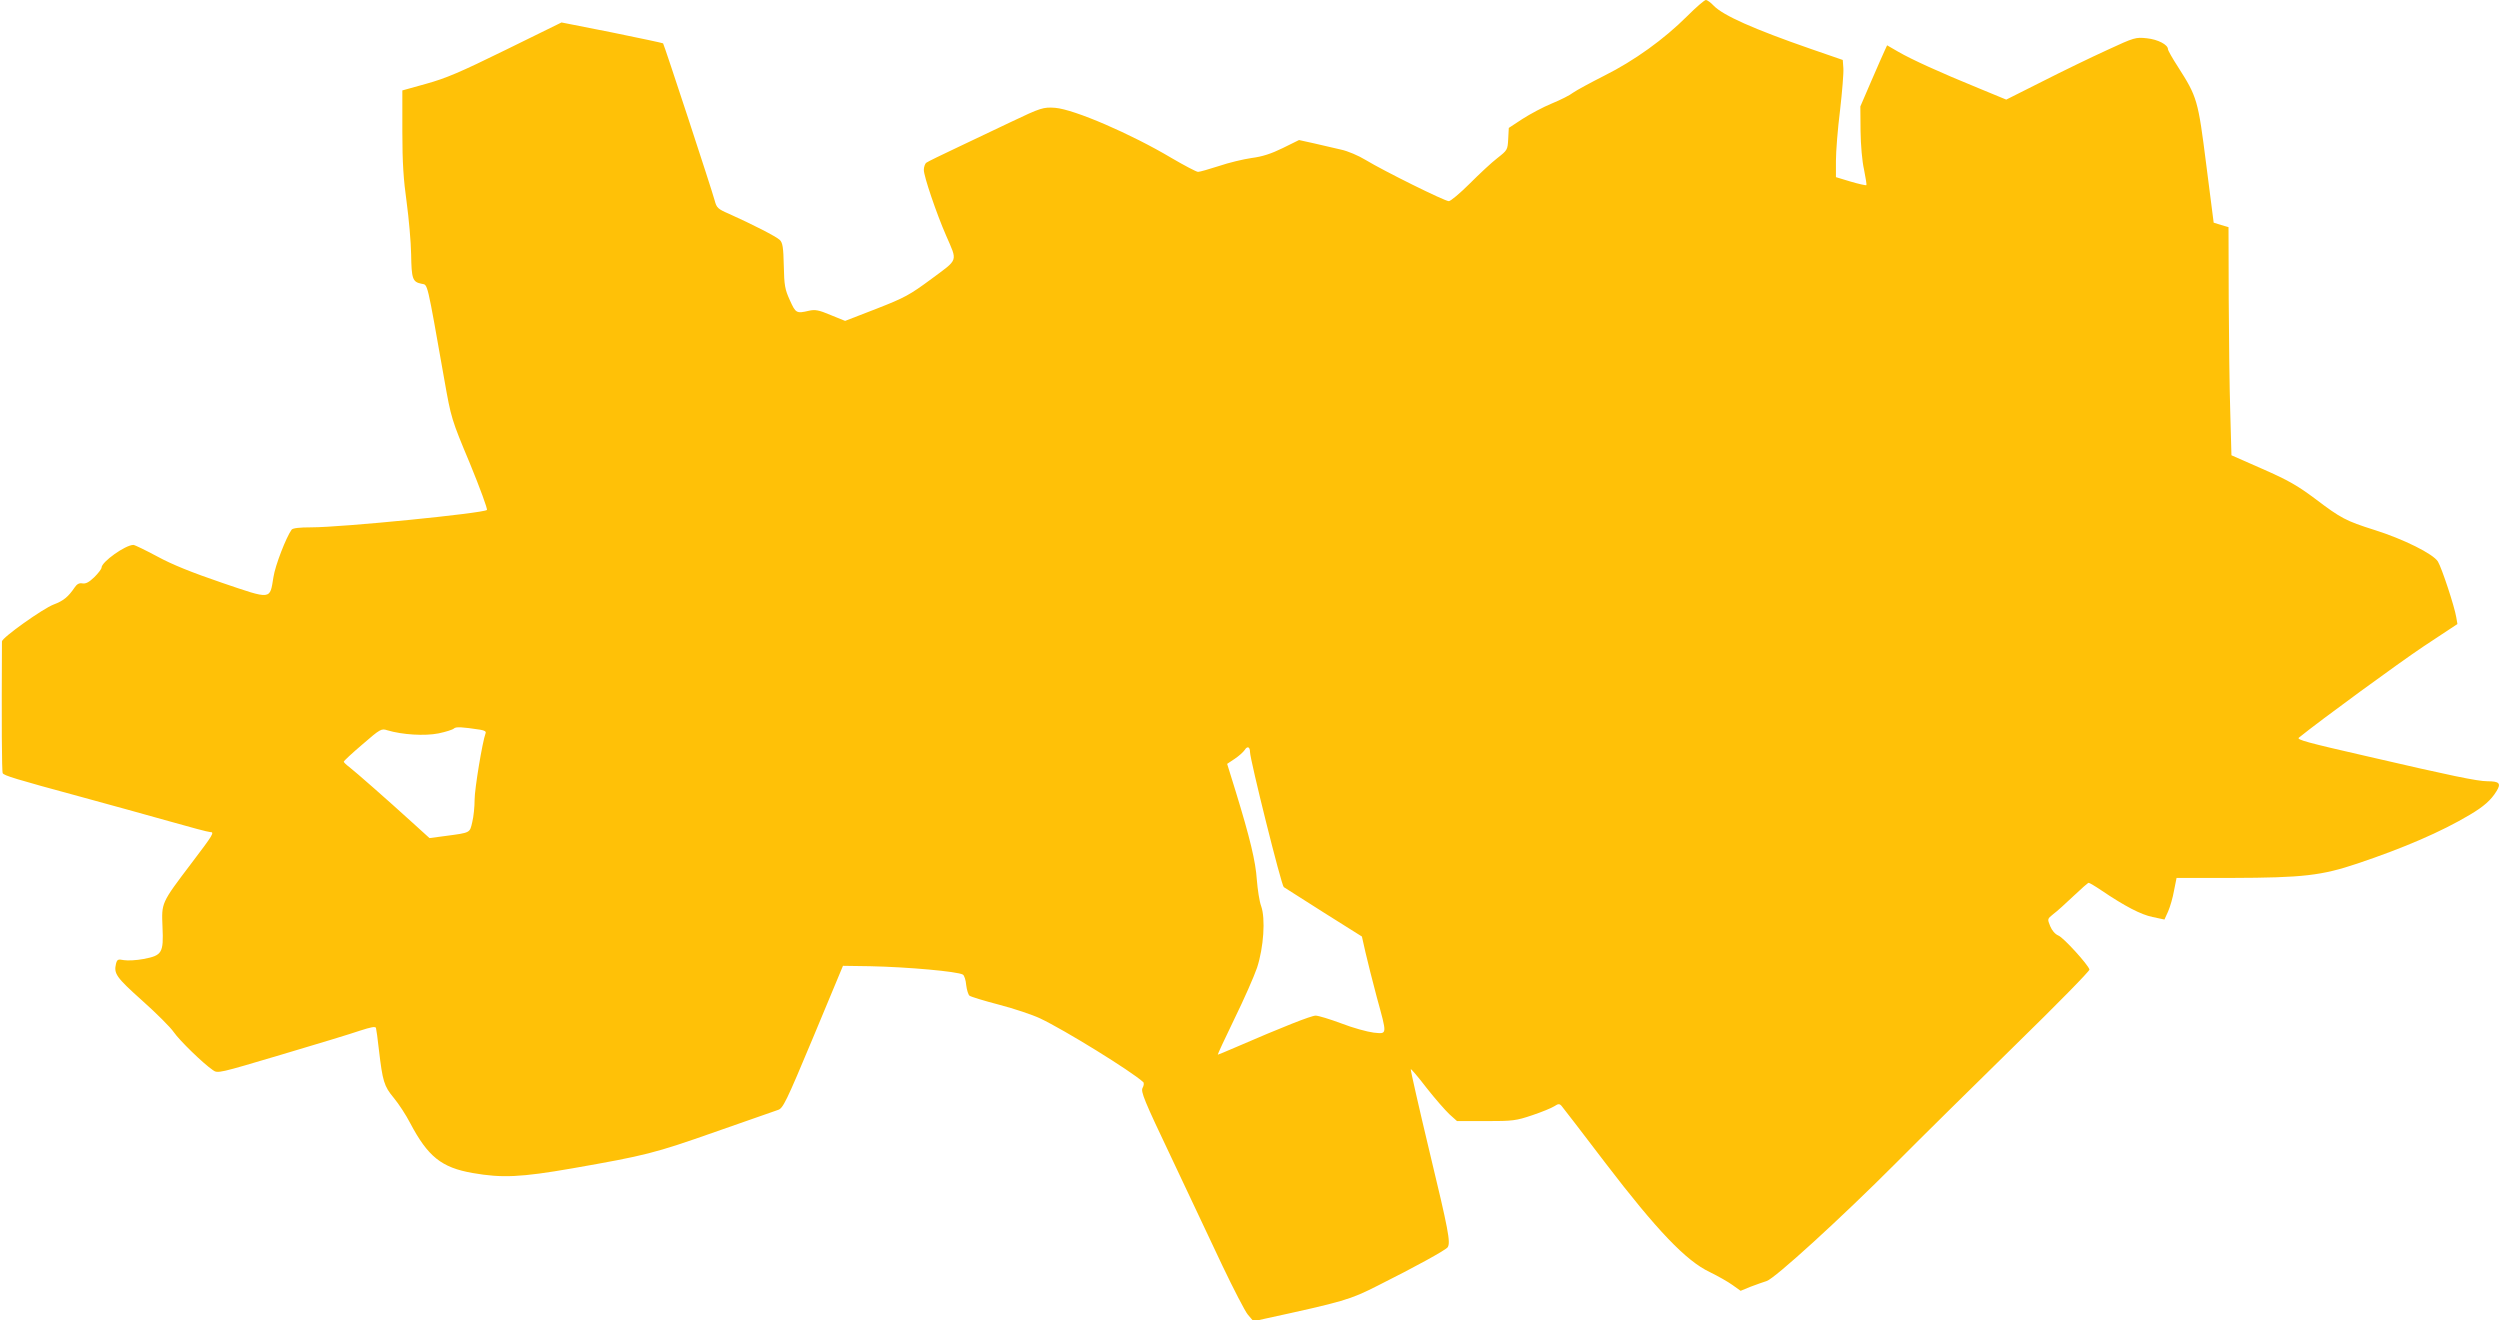 <?xml version="1.0" standalone="no"?>
<!DOCTYPE svg PUBLIC "-//W3C//DTD SVG 20010904//EN"
 "http://www.w3.org/TR/2001/REC-SVG-20010904/DTD/svg10.dtd">
<svg version="1.0" xmlns="http://www.w3.org/2000/svg"
 width="1280pt" height="676pt" viewBox="0 0 1280 676"
 preserveAspectRatio="xMidYMid meet">
<g transform="translate(0,676) scale(0.1,-0.1)"
fill="#ffc107" stroke="none">
<path d="M8638 6677 c-118 -118 -271 -228 -423 -304 -71 -36 -143 -75 -160
-87 -16 -13 -66 -38 -110 -56 -44 -18 -111 -54 -150 -79 l-70 -46 -3 -57 c-3
-55 -4 -57 -55 -97 -29 -22 -92 -81 -142 -131 -49 -49 -98 -90 -107 -90 -21 0
-332 154 -426 211 -36 22 -92 46 -126 53 -33 8 -96 22 -138 32 l-77 17 -83
-41 c-59 -29 -105 -44 -160 -51 -42 -6 -117 -24 -167 -41 -50 -16 -98 -30
-107 -30 -8 0 -69 32 -134 70 -210 125 -500 250 -598 258 -60 4 -72 1 -227
-73 -60 -29 -180 -86 -265 -126 -85 -40 -161 -77 -167 -82 -7 -5 -13 -22 -13
-37 0 -33 65 -224 114 -336 59 -136 65 -118 -75 -222 -111 -82 -136 -96 -282
-153 l-160 -62 -74 30 c-61 26 -80 29 -111 22 -64 -15 -68 -13 -98 54 -25 55
-29 75 -31 177 -2 93 -6 117 -20 131 -18 18 -142 81 -260 134 -58 25 -64 31
-74 69 -15 56 -259 799 -264 804 -2 2 -120 27 -262 56 l-258 51 -285 -140
c-234 -115 -307 -146 -408 -174 l-122 -34 0 -211 c0 -160 6 -247 22 -361 11
-82 22 -203 23 -267 2 -126 7 -142 54 -151 32 -7 25 24 116 -491 35 -198 36
-202 131 -429 52 -127 91 -233 87 -238 -18 -17 -742 -89 -899 -89 -62 0 -95
-4 -101 -12 -28 -39 -84 -183 -93 -243 -19 -117 -7 -116 -263 -29 -155 53
-255 93 -332 135 -60 32 -115 59 -122 59 -41 0 -163 -87 -163 -116 0 -7 -17
-29 -37 -49 -27 -26 -44 -35 -61 -32 -16 3 -28 -3 -40 -21 -33 -49 -59 -69
-107 -87 -54 -20 -265 -170 -265 -189 -2 -415 -1 -667 4 -675 8 -12 61 -29
401 -121 143 -39 346 -95 452 -125 105 -30 199 -55 208 -55 25 0 18 -11 -95
-160 -156 -206 -153 -201 -148 -326 6 -133 -2 -146 -97 -164 -36 -7 -81 -9
-100 -6 -31 6 -35 4 -41 -18 -12 -51 0 -69 134 -189 73 -65 146 -138 162 -162
29 -42 150 -160 200 -194 25 -18 30 -16 350 79 179 53 360 108 403 123 56 18
79 23 82 14 2 -7 9 -57 15 -112 19 -161 26 -186 76 -246 25 -30 63 -88 84
-129 91 -172 160 -228 321 -256 149 -26 245 -22 509 24 376 66 420 77 730 186
162 57 308 108 323 113 26 8 41 38 181 373 l152 365 139 -2 c193 -4 449 -27
475 -43 7 -4 15 -28 17 -54 3 -25 11 -50 17 -54 6 -5 74 -26 151 -46 77 -20
172 -52 210 -70 125 -59 465 -269 528 -326 5 -4 4 -18 -3 -30 -10 -19 7 -62
148 -358 88 -186 205 -434 261 -553 57 -119 115 -232 130 -250 l29 -34 53 12
c413 90 440 98 584 171 188 94 348 182 357 196 16 24 4 87 -93 490 -55 230
-98 420 -96 422 2 2 39 -41 81 -96 43 -55 96 -115 117 -135 l39 -35 148 0
c138 0 154 2 237 30 48 16 99 37 113 46 20 13 26 14 37 2 6 -7 108 -139 225
-293 263 -344 413 -501 534 -558 41 -20 94 -50 116 -66 l42 -30 51 21 c29 11
66 24 82 29 41 12 382 323 662 604 126 127 401 398 611 604 211 206 382 380
380 387 -6 24 -132 163 -159 174 -17 7 -33 26 -42 48 -15 37 -15 37 16 62 18
13 64 55 103 92 39 37 74 68 78 68 4 0 33 -17 64 -38 121 -82 204 -125 263
-137 l61 -13 19 42 c10 23 24 71 30 106 l13 65 280 0 c369 1 462 12 647 74
235 79 428 162 574 249 71 42 109 75 137 121 25 40 15 51 -47 51 -50 0 -190
29 -612 127 -311 71 -365 86 -353 96 115 93 511 382 638 467 l174 115 -6 35
c-9 55 -74 252 -94 285 -24 39 -176 115 -326 162 -145 46 -170 59 -302 159
-91 68 -138 95 -270 153 l-159 70 -6 218 c-4 120 -7 383 -8 584 l-1 366 -38
11 -38 12 -38 297 c-42 332 -46 346 -145 501 -28 43 -51 84 -51 90 0 23 -51
50 -108 56 -57 6 -63 5 -203 -60 -79 -36 -228 -108 -330 -160 l-187 -94 -143
59 c-196 80 -343 147 -410 186 l-57 33 -12 -26 c-7 -15 -38 -85 -69 -157 l-56
-130 1 -125 c1 -73 8 -156 18 -199 8 -41 14 -77 12 -79 -3 -2 -39 6 -80 18
l-76 23 0 84 c0 47 9 163 21 258 11 96 19 193 17 216 l-3 42 -165 57 c-291
101 -448 171 -496 221 -15 16 -33 29 -40 29 -7 0 -50 -37 -96 -83z m-6180
-3653 c24 -4 32 -9 28 -19 -16 -42 -56 -284 -56 -339 0 -36 -5 -87 -12 -115
-13 -56 -8 -54 -136 -71 l-83 -11 -86 78 c-133 121 -295 263 -325 286 -16 12
-28 24 -28 27 0 4 43 44 96 89 91 79 97 82 127 72 77 -23 191 -30 262 -16 38
8 73 19 79 25 10 10 42 8 134 -6z m3942 -114 c0 -39 161 -685 173 -692 7 -5
99 -63 206 -131 l194 -122 18 -80 c10 -44 36 -147 58 -230 54 -197 55 -189
-16 -182 -32 4 -106 24 -165 47 -59 22 -118 40 -132 40 -22 0 -167 -57 -414
-164 -46 -20 -85 -36 -87 -36 -2 0 36 82 85 183 49 100 101 218 116 262 34
104 44 252 21 316 -9 24 -18 85 -22 134 -6 94 -35 214 -108 452 l-44 142 39
26 c21 14 43 34 50 44 14 23 28 18 28 -9z"/>
</g>
</svg>
